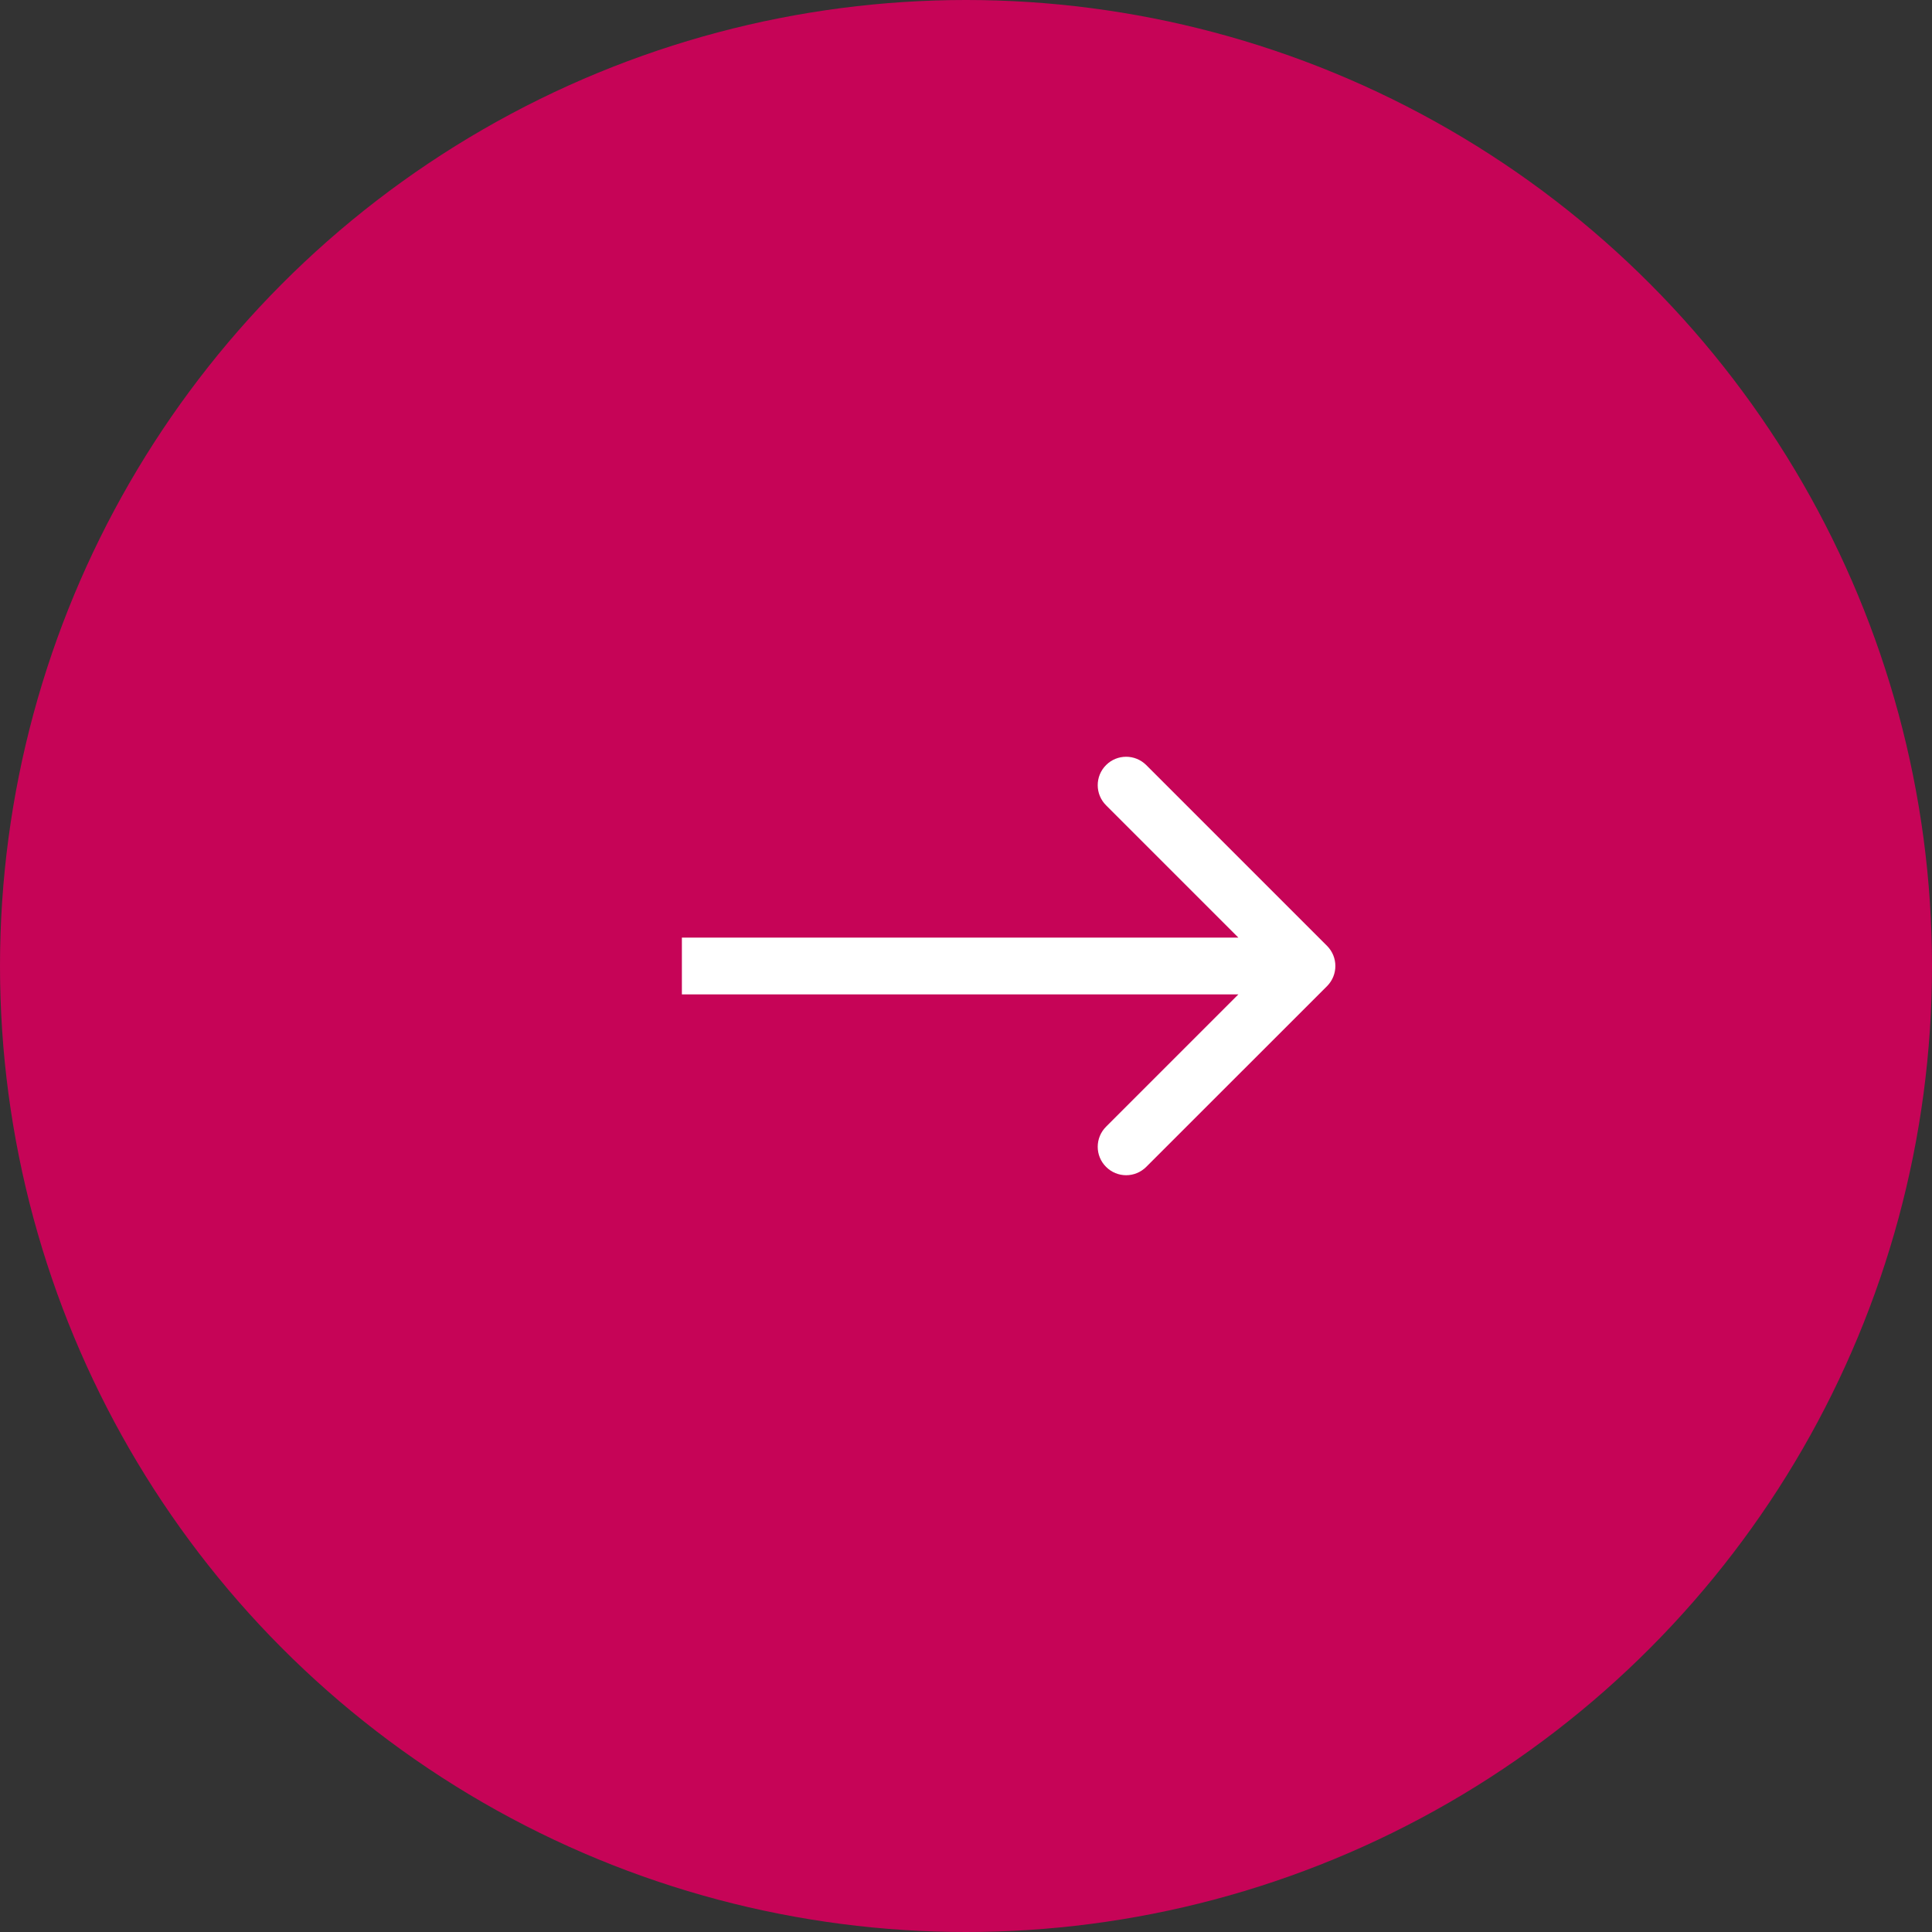 <?xml version="1.0" encoding="UTF-8"?> <svg xmlns="http://www.w3.org/2000/svg" width="34" height="34" viewBox="0 0 34 34" fill="none"><rect x="0" y="0" width="34" height="34" fill="#333333" stroke="none"/> <circle cx="17" cy="17" r="17" fill="#C60457"></circle> <path d="M23.354 17.354C23.549 17.158 23.549 16.842 23.354 16.646L20.172 13.464C19.976 13.269 19.66 13.269 19.465 13.464C19.269 13.66 19.269 13.976 19.465 14.172L22.293 17L19.465 19.828C19.269 20.024 19.269 20.34 19.465 20.535C19.66 20.731 19.976 20.731 20.172 20.535L23.354 17.354ZM12 17.5L23 17.5L23 16.5L12 16.5L12 17.5Z" fill="white"></path> </svg> 
